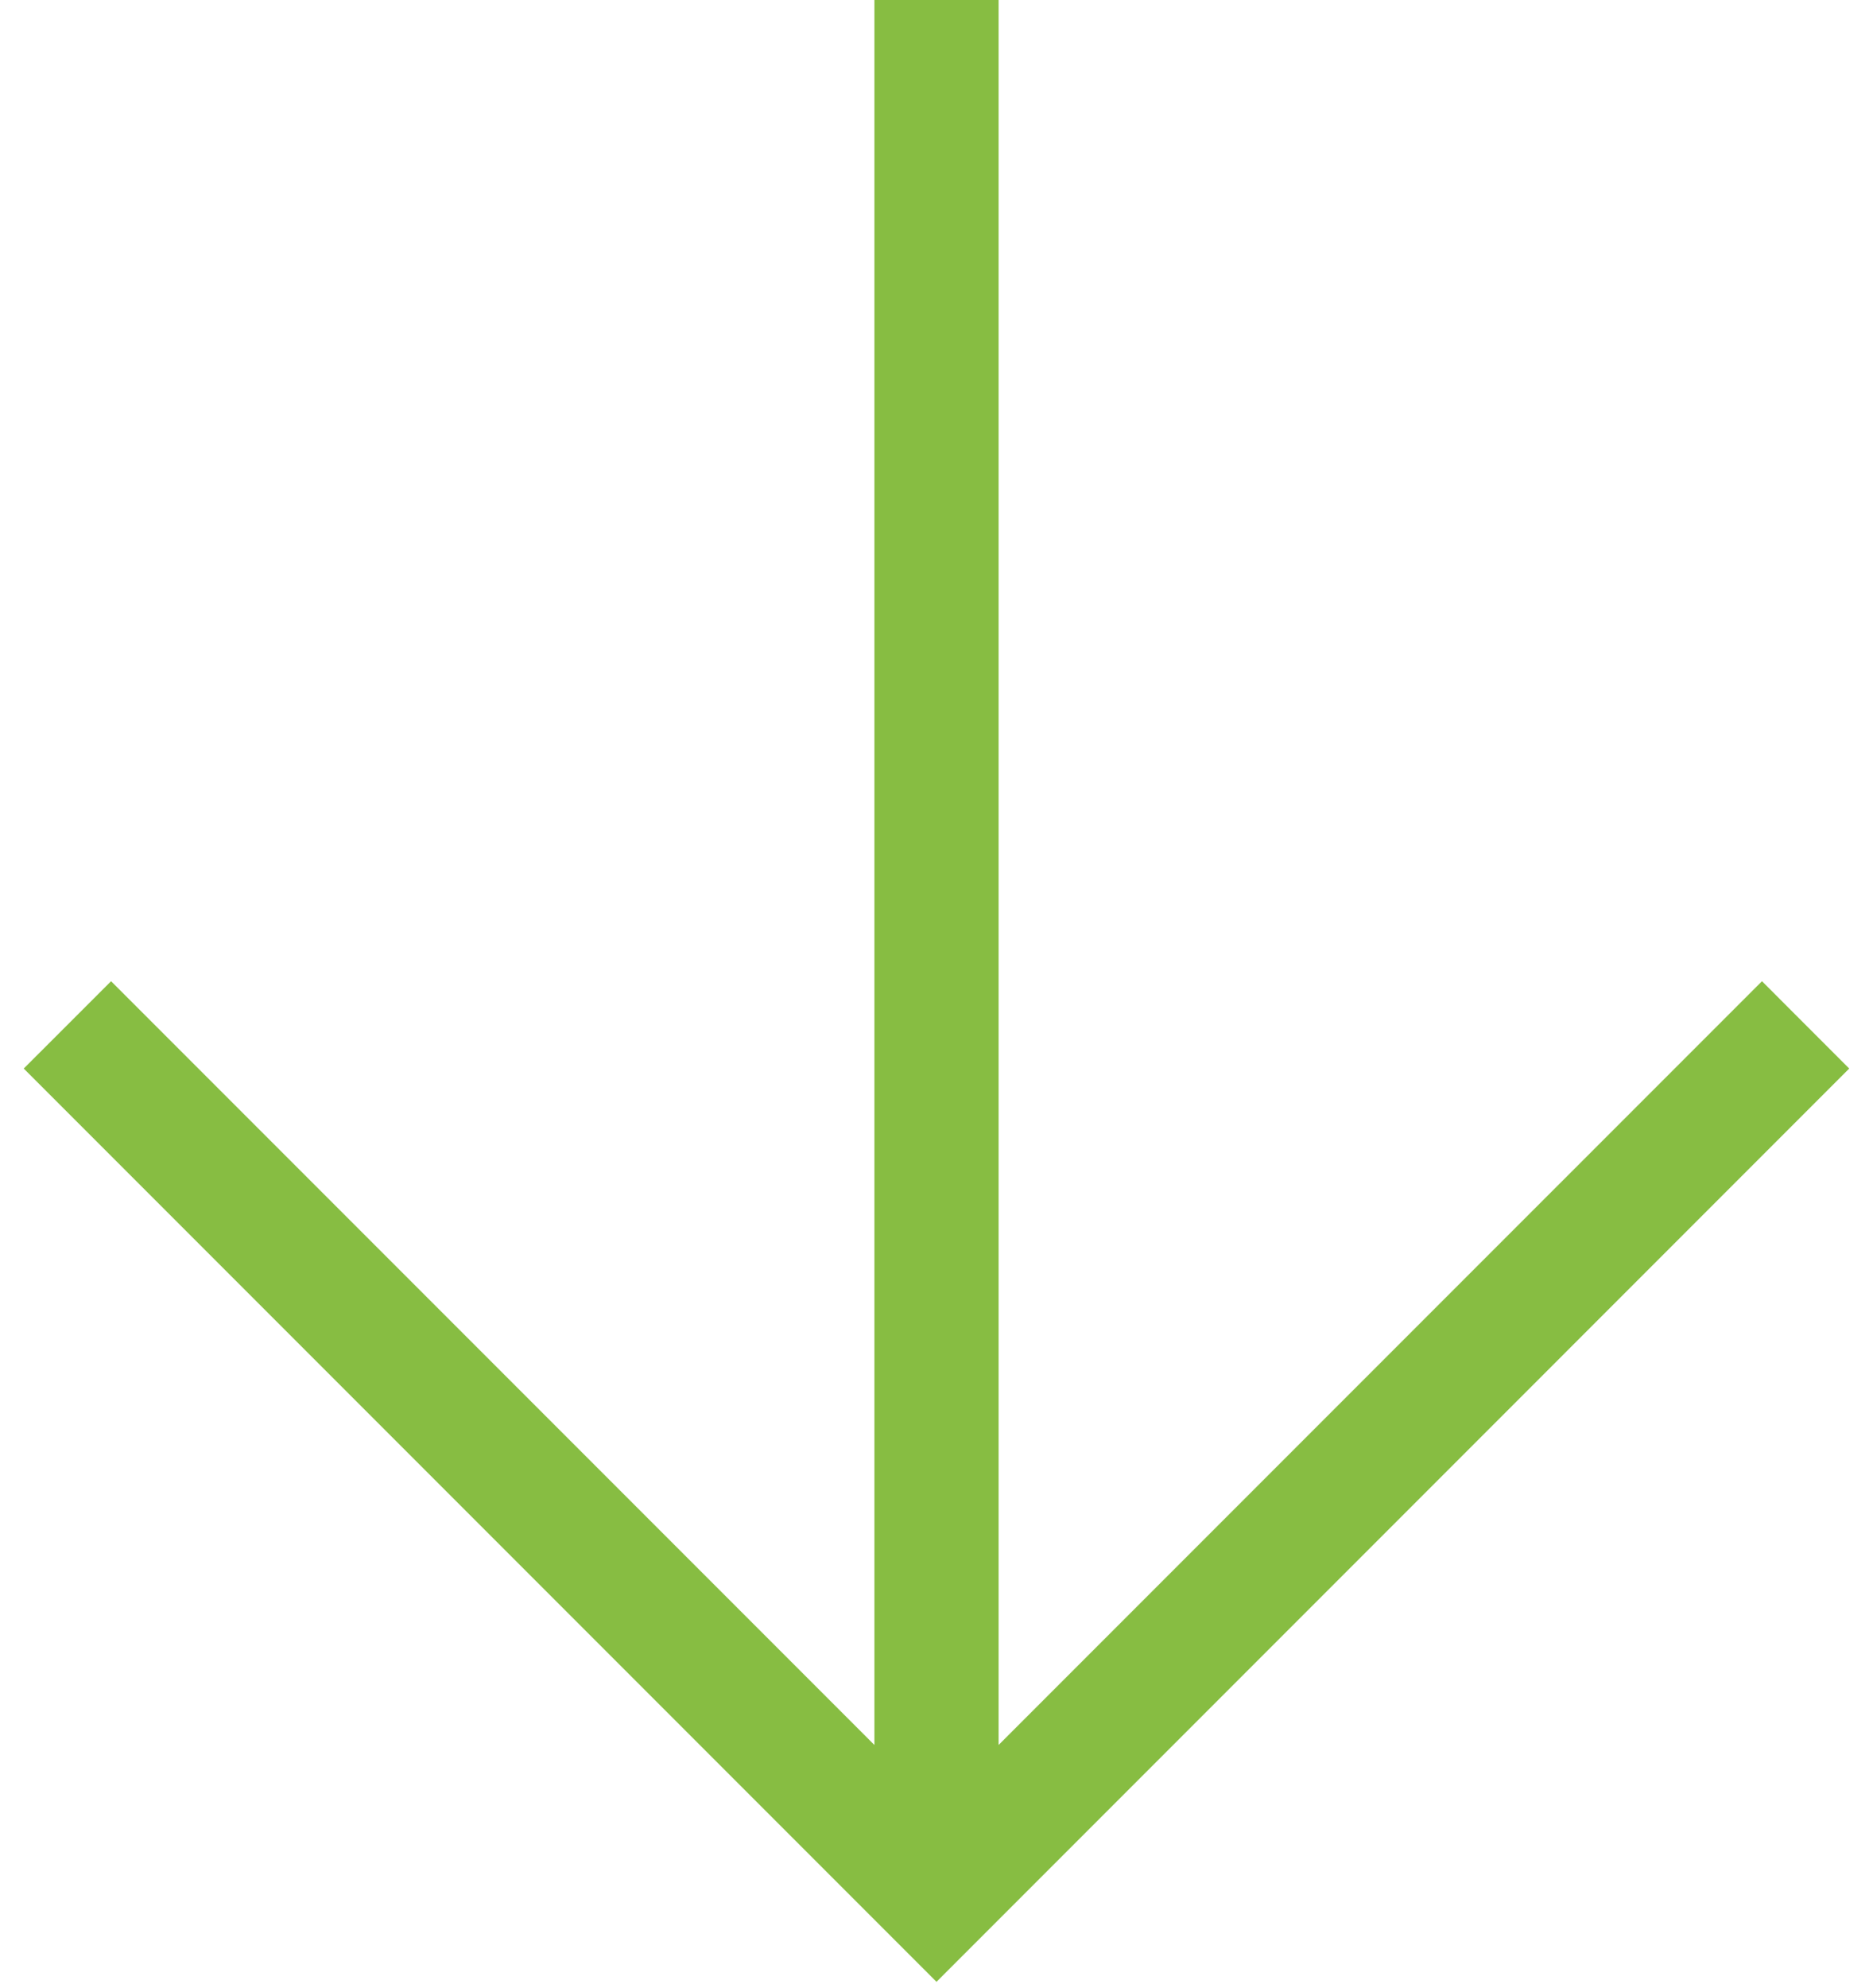 <svg width="33" height="35" viewBox="0 0 33 35" fill="none" xmlns="http://www.w3.org/2000/svg">
<path d="M32.581 18.816L16.5 34.898L0.418 18.816L1.957 17.278L15.406 30.727V0H17.594V30.727L31.044 17.278L32.581 18.816Z" fill="#87BD42"/>
</svg>
